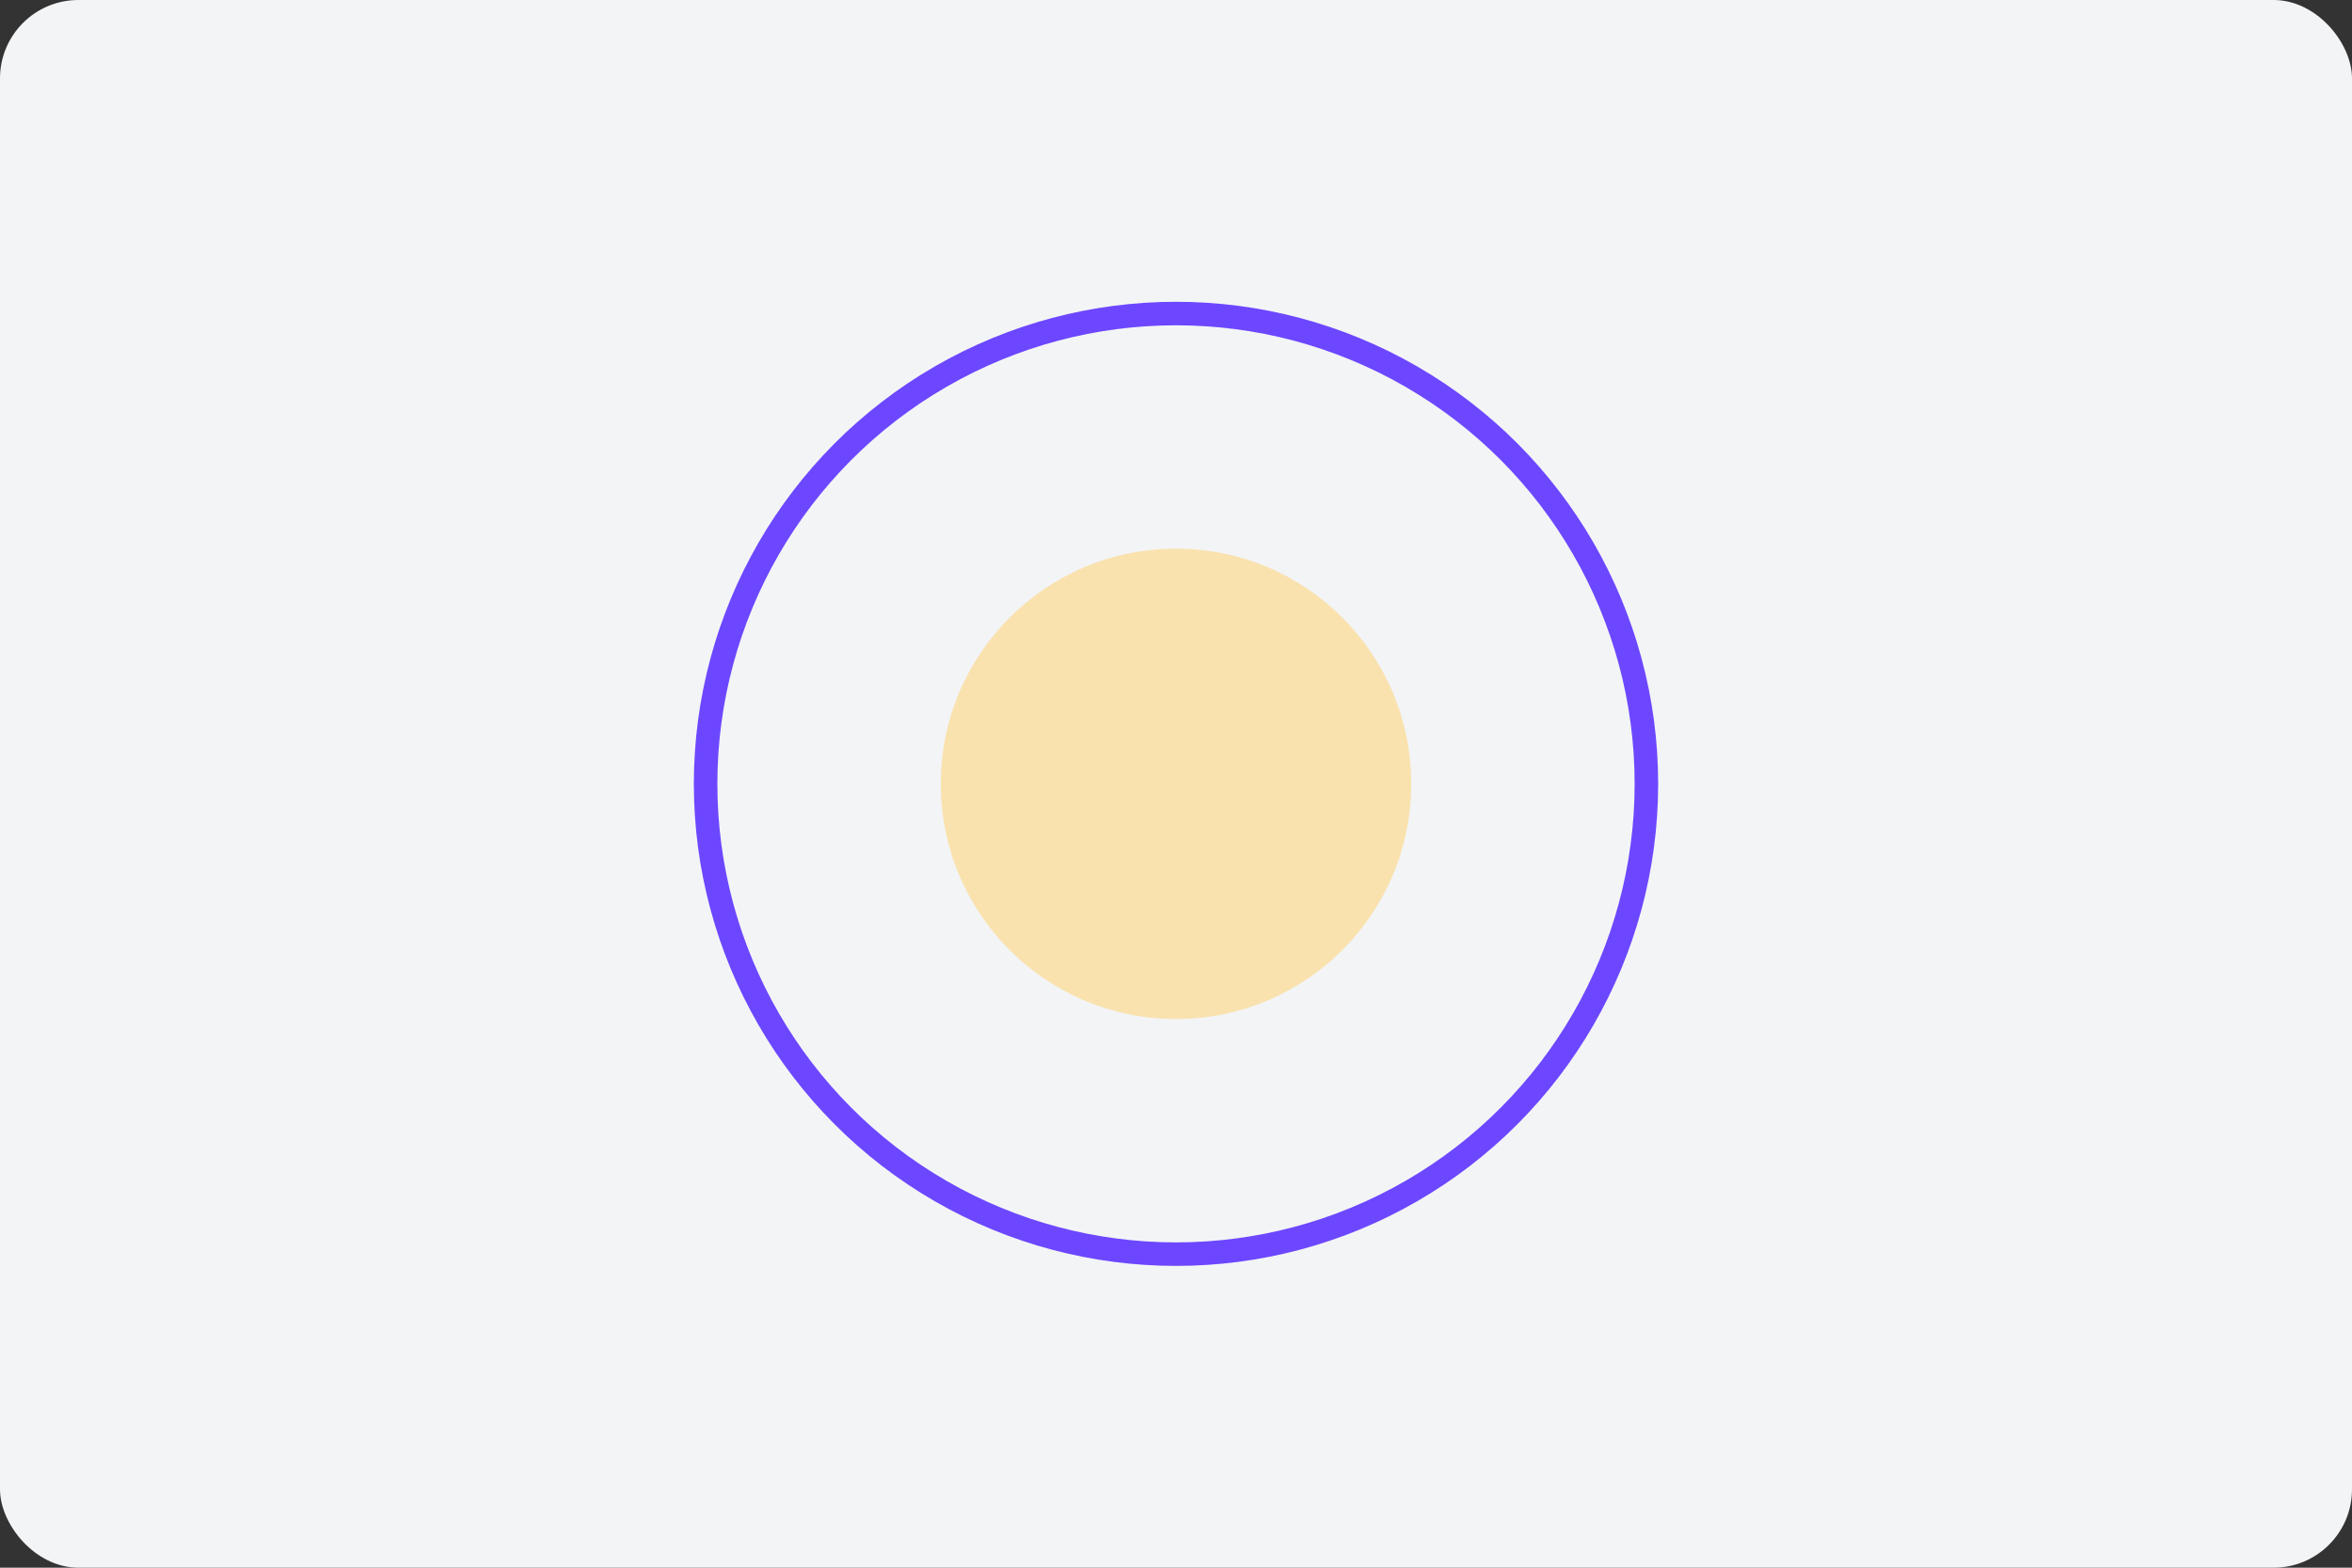 <svg xmlns="http://www.w3.org/2000/svg" width="600" height="400" viewBox="0 0 600 400">
  <rect x="0" y="0" width="600" height="400" fill="#333333" stroke="none"/>
  <rect width="600" height="400" fill="#F3F4F6" rx="20" />
  <circle cx="300" cy="200" r="120" fill="none" stroke="#6C47FF" stroke-width="6" />
  <circle cx="300" cy="200" r="60" fill="#FFD166" opacity="0.5" />
</svg>

